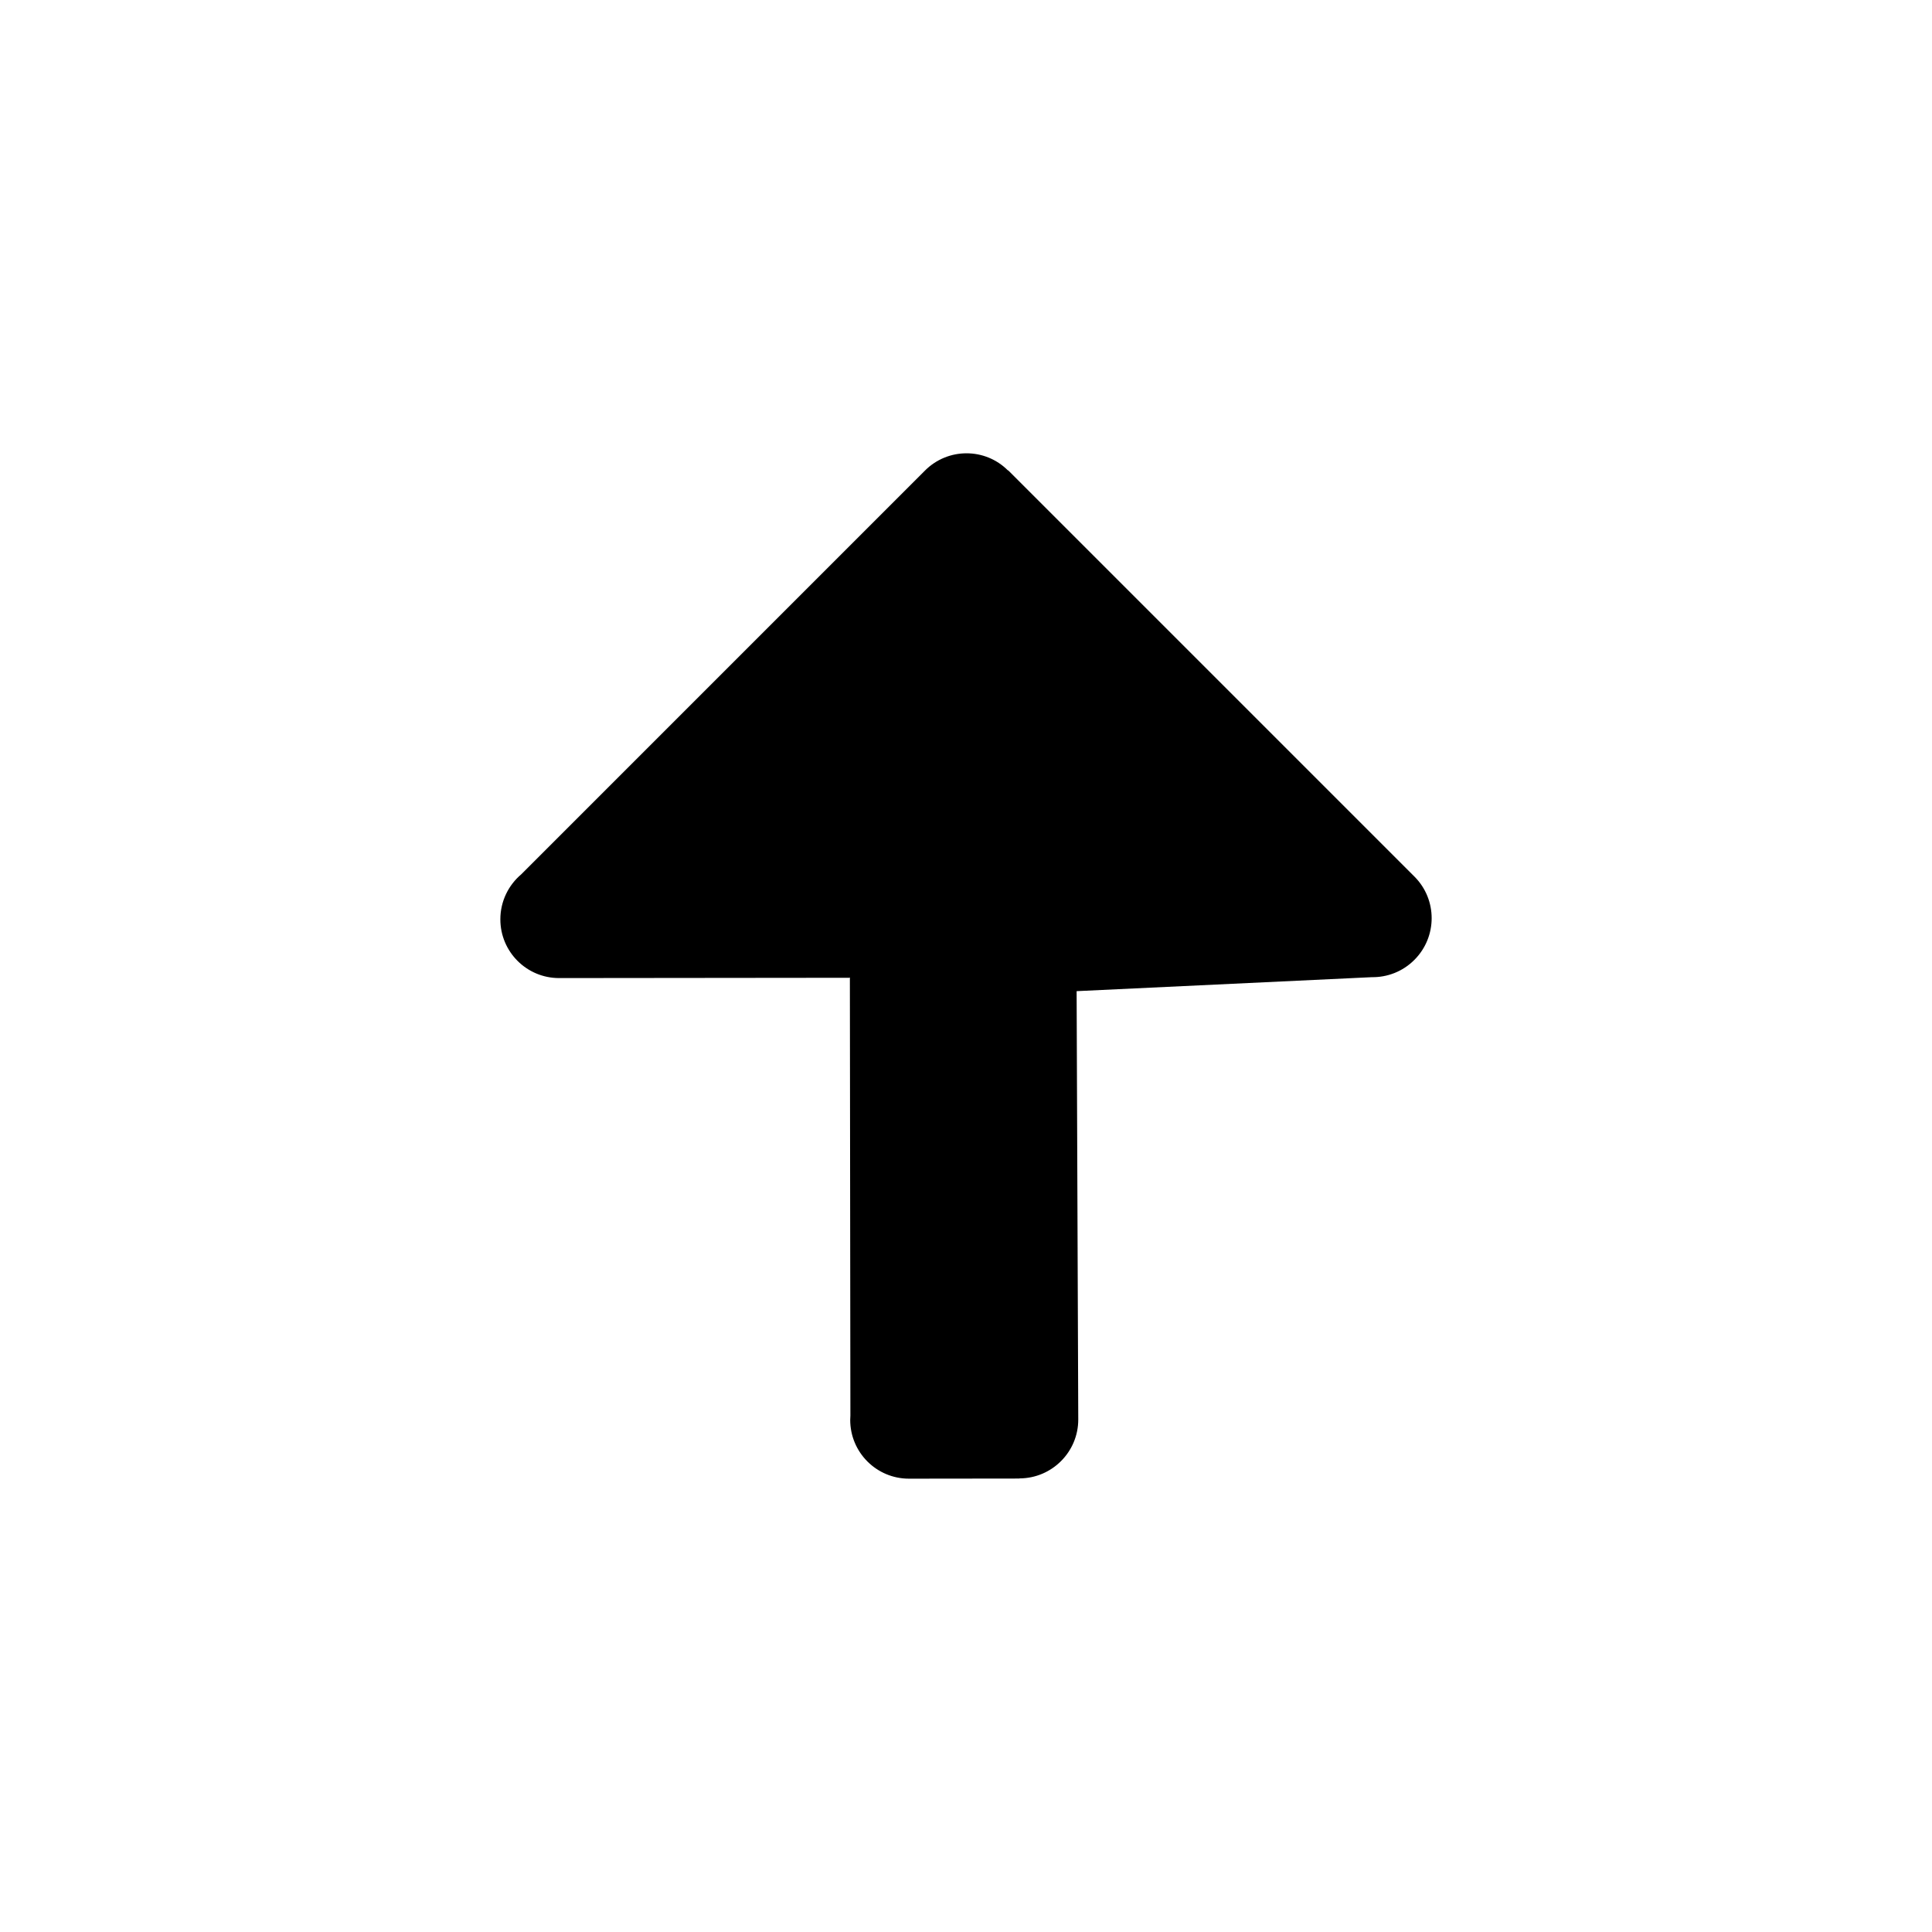 <?xml version="1.0" encoding="UTF-8"?>
<!-- Uploaded to: ICON Repo, www.svgrepo.com, Generator: ICON Repo Mixer Tools -->
<svg fill="#000000" width="800px" height="800px" version="1.1" viewBox="144 144 512 512" xmlns="http://www.w3.org/2000/svg">
 <path d="m369.29 403.23v-0.109l-77.109 0.078c-8.613 0.012-15.594-6.969-15.582-15.582 0.004-4.777 2.156-9.055 5.547-11.922l106.99-107c6.074-6.082 15.922-6.086 21.98-0.023l0.047-0.047 107.68 107.68c6.09 6.09 6.082 15.977-0.023 22.078-3.102 3.109-7.188 4.629-11.254 4.578l-78.25 3.703 0.434 113.5c0.02 8.59-6.949 15.582-15.531 15.625h-0.047v0.039l-29.27 0.035c-8.613 0.012-15.594-6.969-15.586-15.582l0.047-1.148-0.137-115.89 0.062-0.008z"/>
</svg>